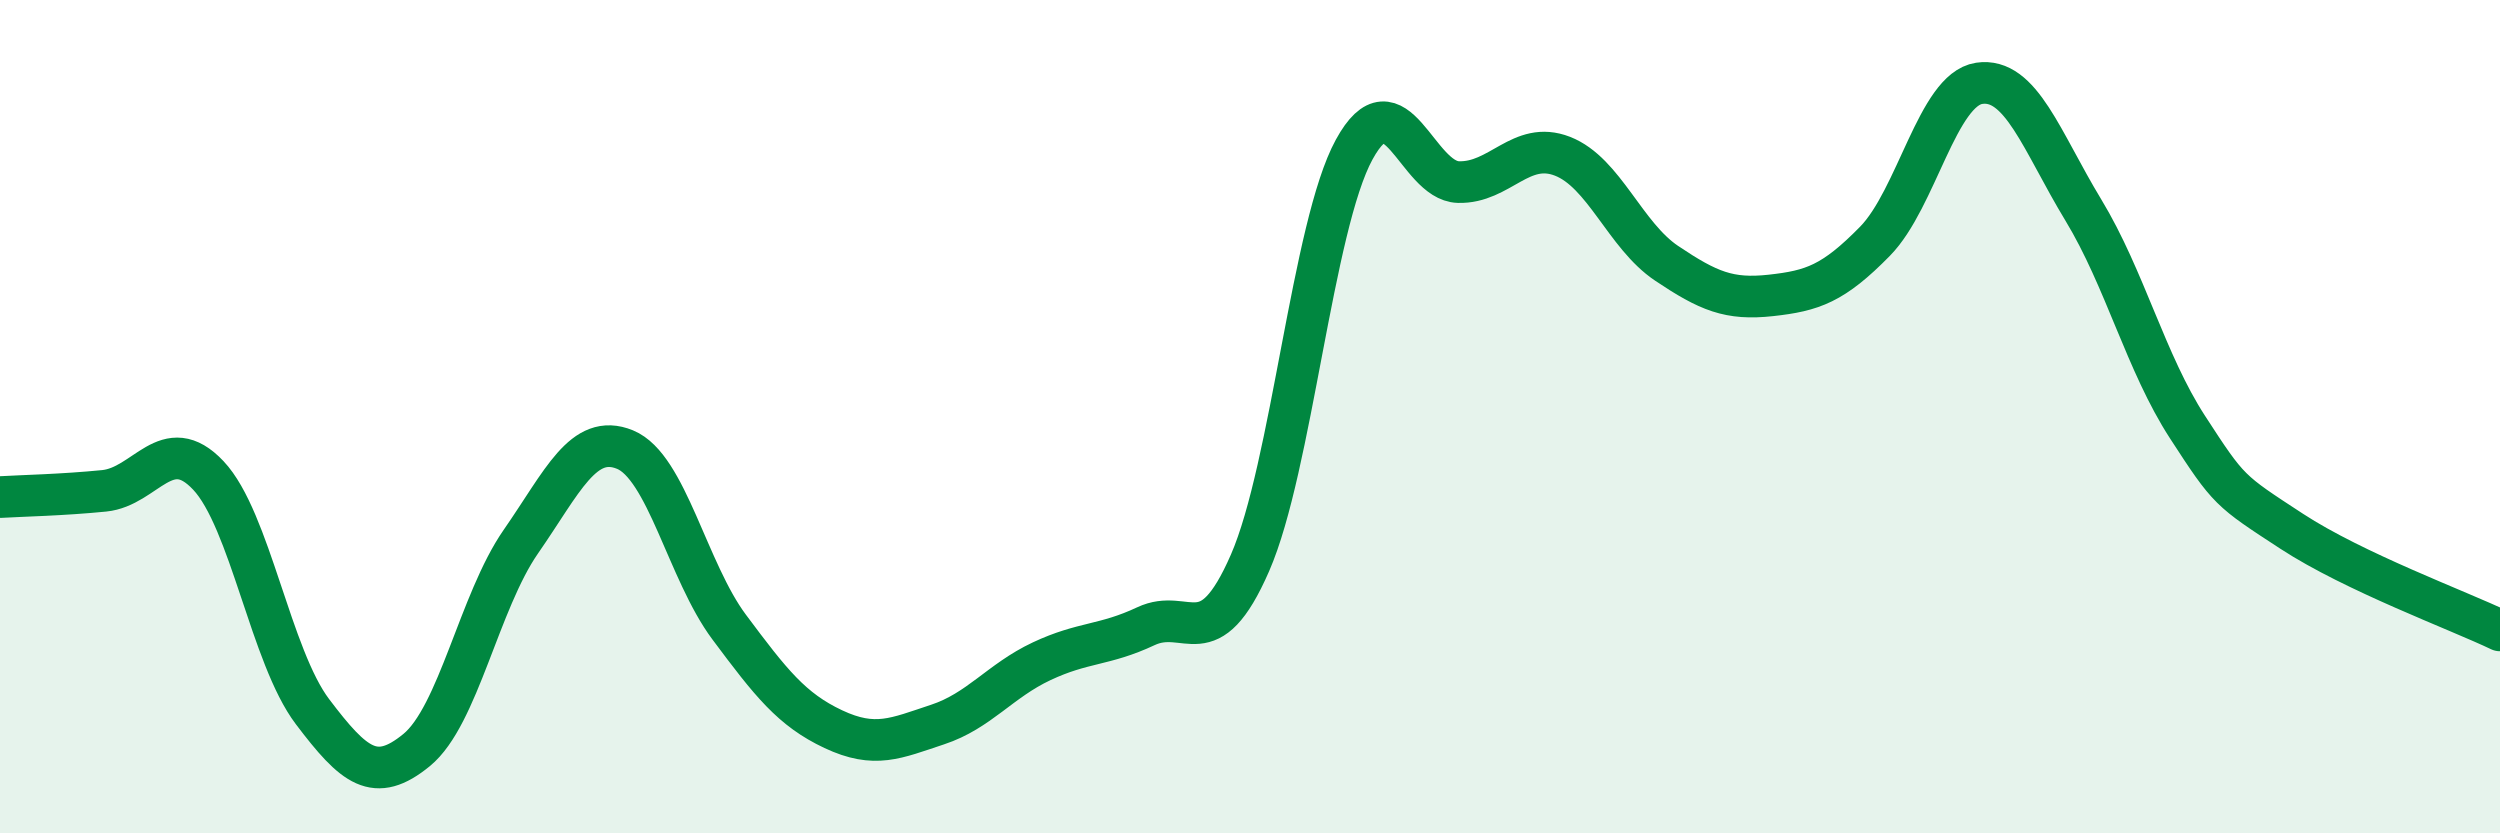 
    <svg width="60" height="20" viewBox="0 0 60 20" xmlns="http://www.w3.org/2000/svg">
      <path
        d="M 0,11.93 C 0.5,11.9 1.5,11.88 2.5,11.78 C 3.5,11.68 4,10.35 5,11.41 C 6,12.47 6.5,15.76 7.5,17.08 C 8.5,18.4 9,18.82 10,18 C 11,17.18 11.5,14.44 12.5,13 C 13.5,11.56 14,10.38 15,10.79 C 16,11.2 16.5,13.71 17.5,15.05 C 18.5,16.39 19,17.03 20,17.5 C 21,17.97 21.5,17.72 22.5,17.39 C 23.5,17.06 24,16.34 25,15.87 C 26,15.4 26.5,15.5 27.5,15.03 C 28.5,14.56 29,15.8 30,13.51 C 31,11.22 31.5,5.42 32.5,3.59 C 33.5,1.76 34,4.34 35,4.37 C 36,4.4 36.5,3.36 37.5,3.75 C 38.5,4.14 39,5.65 40,6.32 C 41,6.99 41.5,7.2 42.5,7.09 C 43.5,6.98 44,6.81 45,5.79 C 46,4.77 46.5,2.15 47.5,2 C 48.5,1.85 49,3.39 50,5.04 C 51,6.69 51.5,8.71 52.5,10.25 C 53.5,11.79 53.5,11.77 55,12.75 C 56.5,13.73 59,14.65 60,15.13L60 20L0 20Z"
        fill="#008740"
        opacity="0.1"
        stroke-linecap="round"
        stroke-linejoin="round"
      />
      <path
        d="M 0,11.93 C 0.5,11.9 1.5,11.88 2.5,11.78 C 3.5,11.68 4,10.35 5,11.41 C 6,12.47 6.5,15.76 7.5,17.08 C 8.5,18.4 9,18.82 10,18 C 11,17.18 11.5,14.44 12.5,13 C 13.5,11.56 14,10.38 15,10.79 C 16,11.2 16.5,13.71 17.5,15.05 C 18.5,16.39 19,17.03 20,17.5 C 21,17.97 21.5,17.72 22.5,17.39 C 23.5,17.06 24,16.34 25,15.87 C 26,15.4 26.5,15.5 27.5,15.03 C 28.5,14.56 29,15.8 30,13.51 C 31,11.22 31.5,5.42 32.5,3.59 C 33.5,1.76 34,4.34 35,4.37 C 36,4.4 36.5,3.36 37.5,3.75 C 38.5,4.14 39,5.65 40,6.32 C 41,6.99 41.5,7.2 42.5,7.09 C 43.5,6.98 44,6.81 45,5.79 C 46,4.77 46.5,2.15 47.5,2 C 48.5,1.85 49,3.39 50,5.04 C 51,6.69 51.5,8.71 52.5,10.25 C 53.5,11.79 53.5,11.77 55,12.75 C 56.5,13.73 59,14.65 60,15.13"
        stroke="#008740"
        stroke-width="1"
        fill="none"
        stroke-linecap="round"
        stroke-linejoin="round"
      />
    </svg>
  